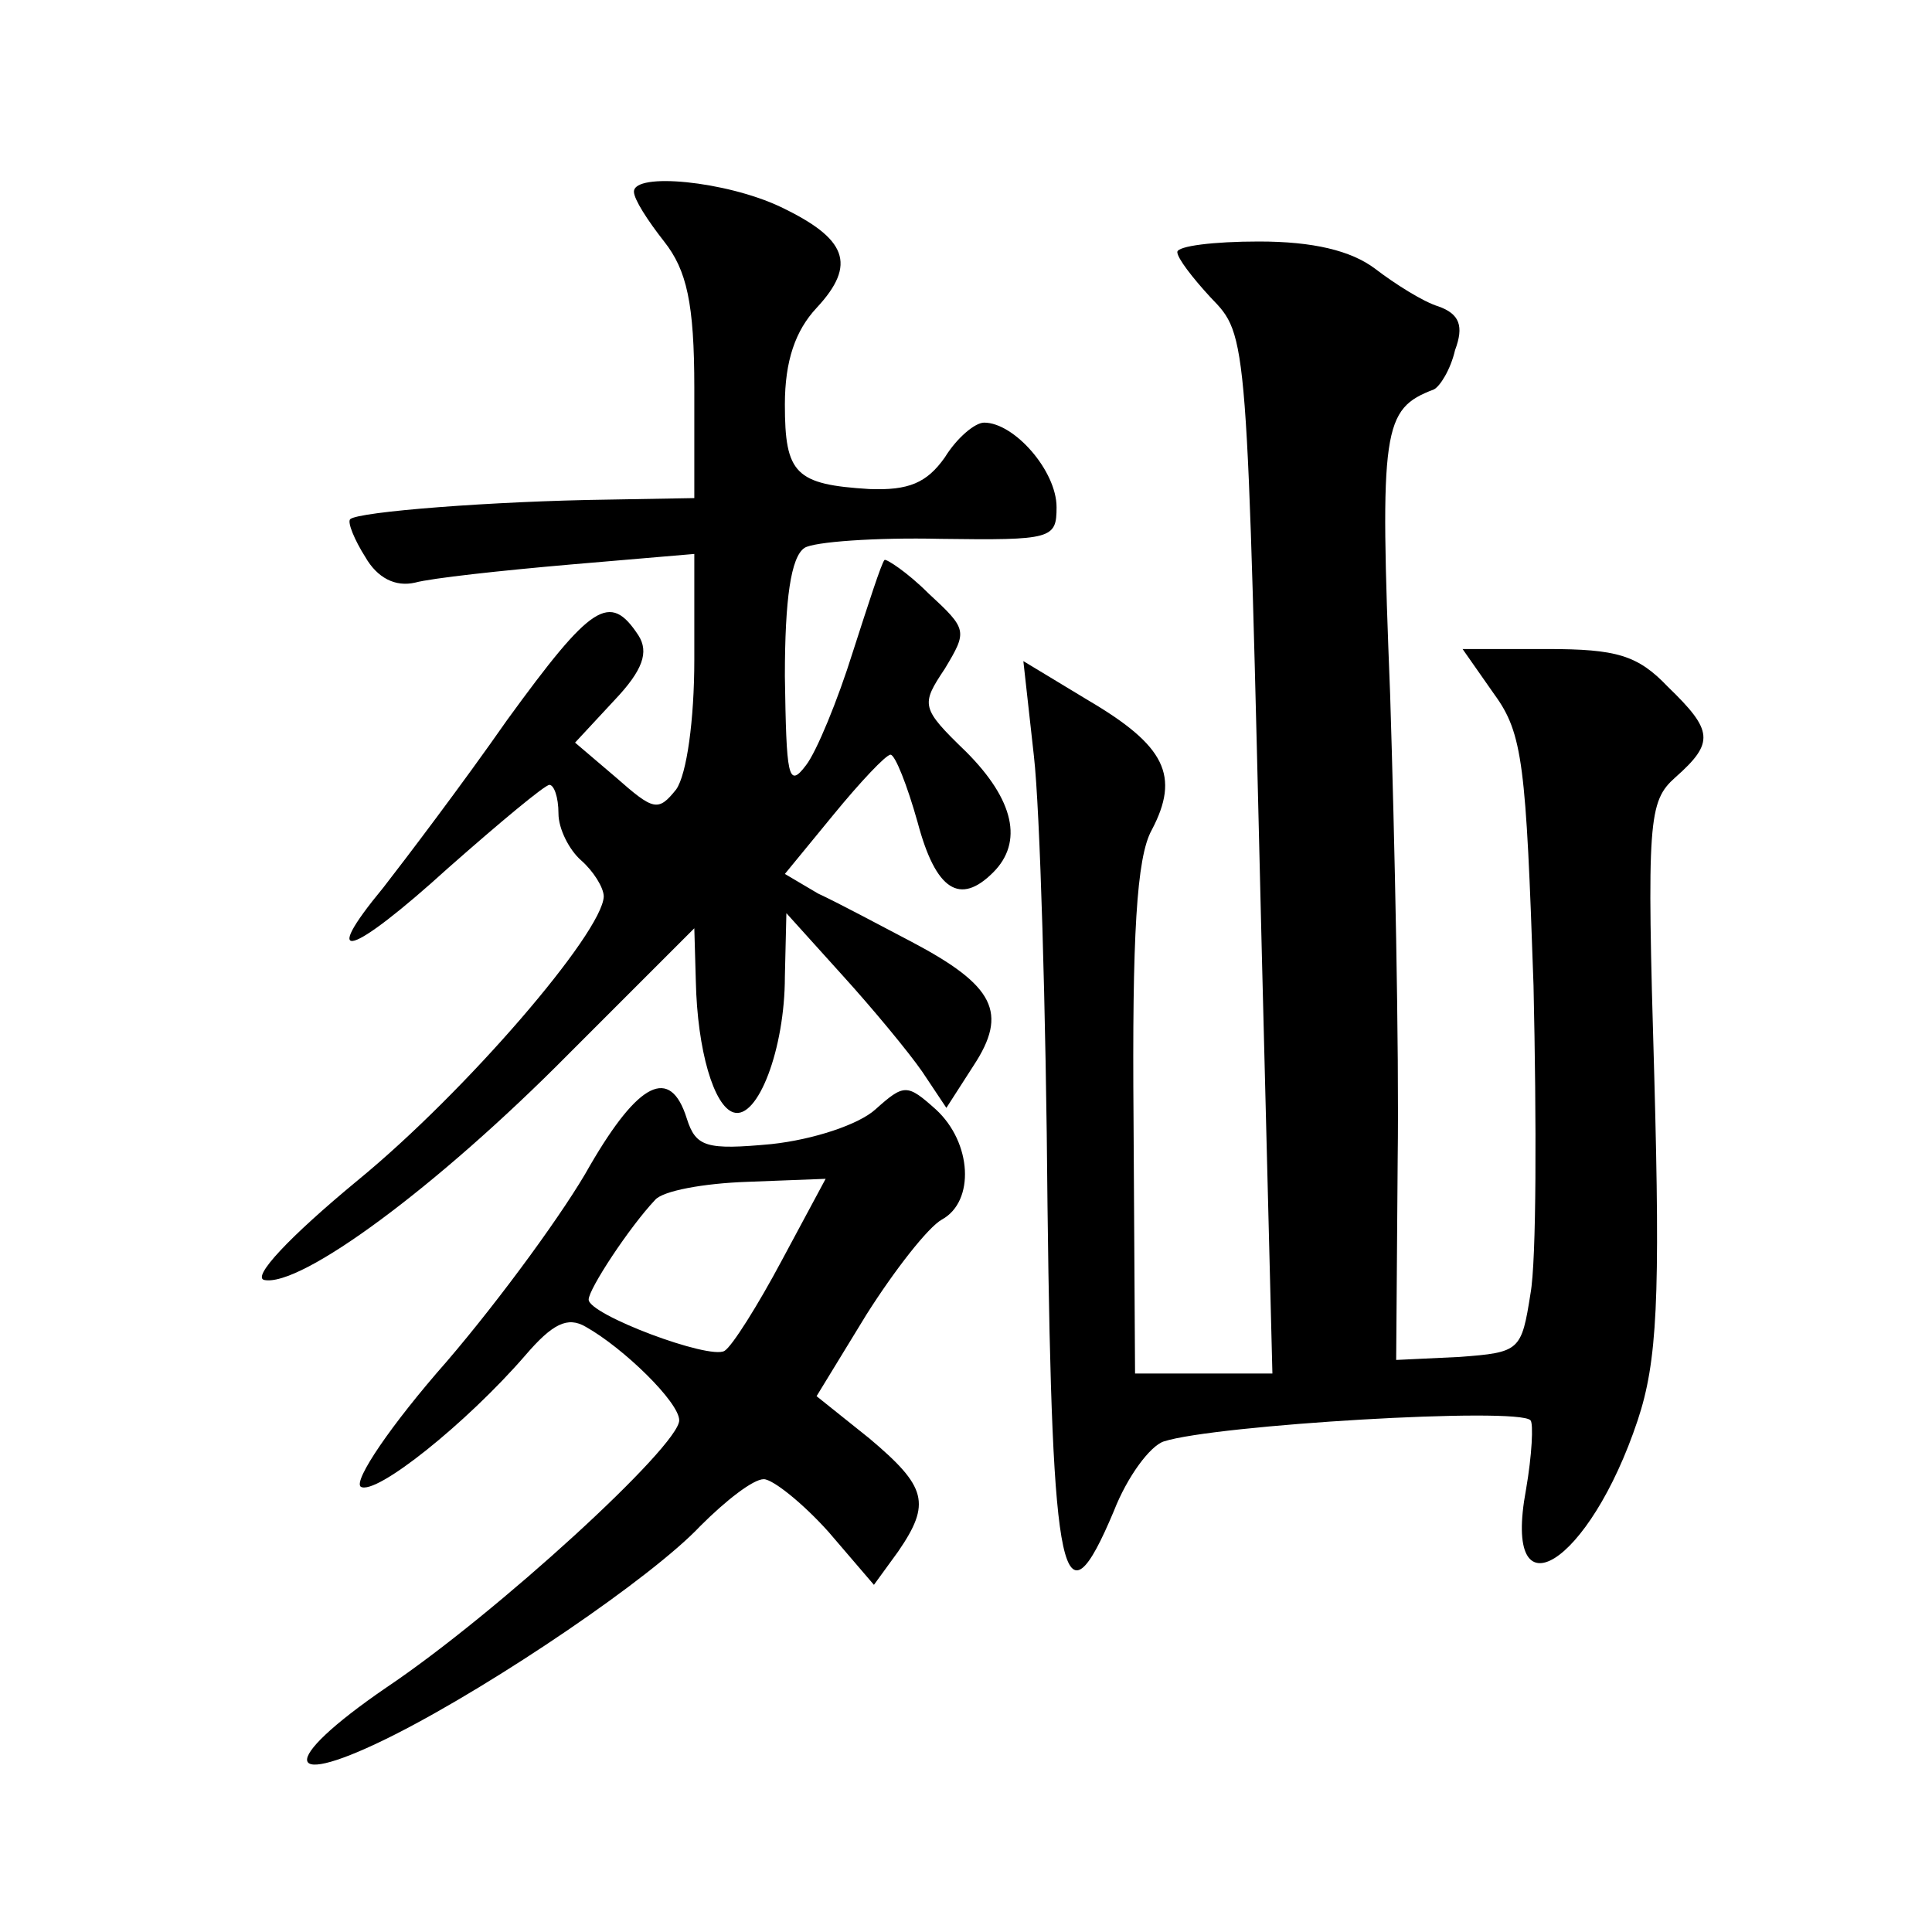 <?xml version="1.0" standalone="no"?>
<!DOCTYPE svg PUBLIC "-//W3C//DTD SVG 20010904//EN"
 "http://www.w3.org/TR/2001/REC-SVG-20010904/DTD/svg10.dtd">
<svg version="1.0" xmlns="http://www.w3.org/2000/svg"
 width="128pt" height="128pt" viewBox="0 0 128 128"
 preserveAspectRatio="xMidYMid meet">
<g transform="translate(0,128) scale(0.1,-0.1)"
fill="#0" stroke="none">
<path d="M420 1153 c0 -5 9 -19 20 -33 15 -19 20 -41 20 -97 l0 -73 -57 -1 c-76
-1 -166 -8 -171 -13 -2 -2 3 -14 10 -25 8 -14 20 -20 33 -17 11 3 57 8 103 12 l82
7 0 -70 c0 -40 -5 -76 -12 -86 -12 -15 -15 -14 -40 8 l-27 23 26 28 c19 20 23 32
16 43 -19 29 -31 21 -87 -56 -30 -43 -68 -93 -82 -111 -43 -52 -22 -46 43 13 34
30 64 55 67 55 3 0 6 -8 6 -19 0 -10 7 -24 15 -31 8 -7 15 -18 15 -24 -1 -24 -91
-129 -163 -188 -46 -38 -70 -64 -62 -66 24 -5 114 61 202 150 l83 83 1 -35 c1 -46
12 -83 25 -87 16 -5 34 42 34 90 l1 42 37 -41 c20 -22 44 -51 53 -64 l16 -24 18
28 c23 35 14 53 -41 82 -21 11 -49 26 -62 32 l-22 13 32 39 c18 22 35 40 38 40
3 0 11 -20 18 -45 12 -45 28 -55 50 -33 20 20 14 48 -18 80 -30 29 -30 31 -14 55
15 25 15 26 -11 50 -14 14 -28 23 -29 22 -2 -2 -11 -30 -21 -61 -10 -32 -24 -66
-31 -75 -12 -16 -13 -7 -14 59 0 51 4 79 13 85 6 4 47 7 90 6 74 -1 77 0 77 21
0 24 -28 56 -48 56 -6 0 -18 -10 -26 -23 -12 -17 -24 -22 -50 -21 -49 3 -56 10
-56 56 0 29 7 49 21 64 27 29 20 46 -24 67 -36 17 -97 23 -97 10z M780 1113 c0
-4 10 -17 22 -30 25 -26 24 -21 34 -435 l7 -278 -46 0 -45 0 -1 168 c-1 122 2 174
12 192 19 36 9 56 -42 86 l-43 26 7 -63 c4 -35 8 -169 9 -298 3 -250 10 -283 44
-202 9 23 24 43 33 46 34 11 235 23 243 14 2 -2 1 -23 -3 -46 -16 -86 42 -50 74
46 13 39 15 81 11 228 -5 170 -4 182 14 198 26 23 25 31 -5 60 -20 21 -34 25 -80
25 l-56 0 21 -30 c19 -26 21 -47 26 -193 2 -90 2 -182 -2 -204 -6 -38 -7 -39 -47
-42 l-42 -2 1 133 c1 73 -2 212 -5 308 -7 177 -5 189 29 202 4 2 11 13 14 26 6
16 3 24 -11 29 -10 3 -29 15 -42 25 -16 12 -41 18 -77 18 -30 0 -54 -3 -54 -7z
M391 508 c-16 -29 -59 -88 -95 -130 -37 -42 -62 -79 -57 -83 10 -6 70 42 109 87
18 21 28 26 40 19 25 -14 62 -50 62 -62 0 -17 -121 -128 -194 -177 -73 -50 -69
-69 6 -31 67 34 170 104 202 138 17 17 35 31 42 31 6 0 26 -16 43 -35 l30 -35 16
22 c22 32 19 43 -19 75 l-35 28 33 54 c19 30 41 58 50 63 22 12 20 51 -4 73 -19
17 -21 17 -40 0 -11 -10 -41 -20 -69 -23 -43 -4 -50 -2 -56 17 -11 35 -32 24 -64
-31z m127 -63 c-16 -30 -33 -57 -38 -60 -10 -6 -90 24 -90 34 0 7 27 48 44 66 5
6 32 11 61 12 l52 2 -29 -54z"/>
</g>
</svg>
